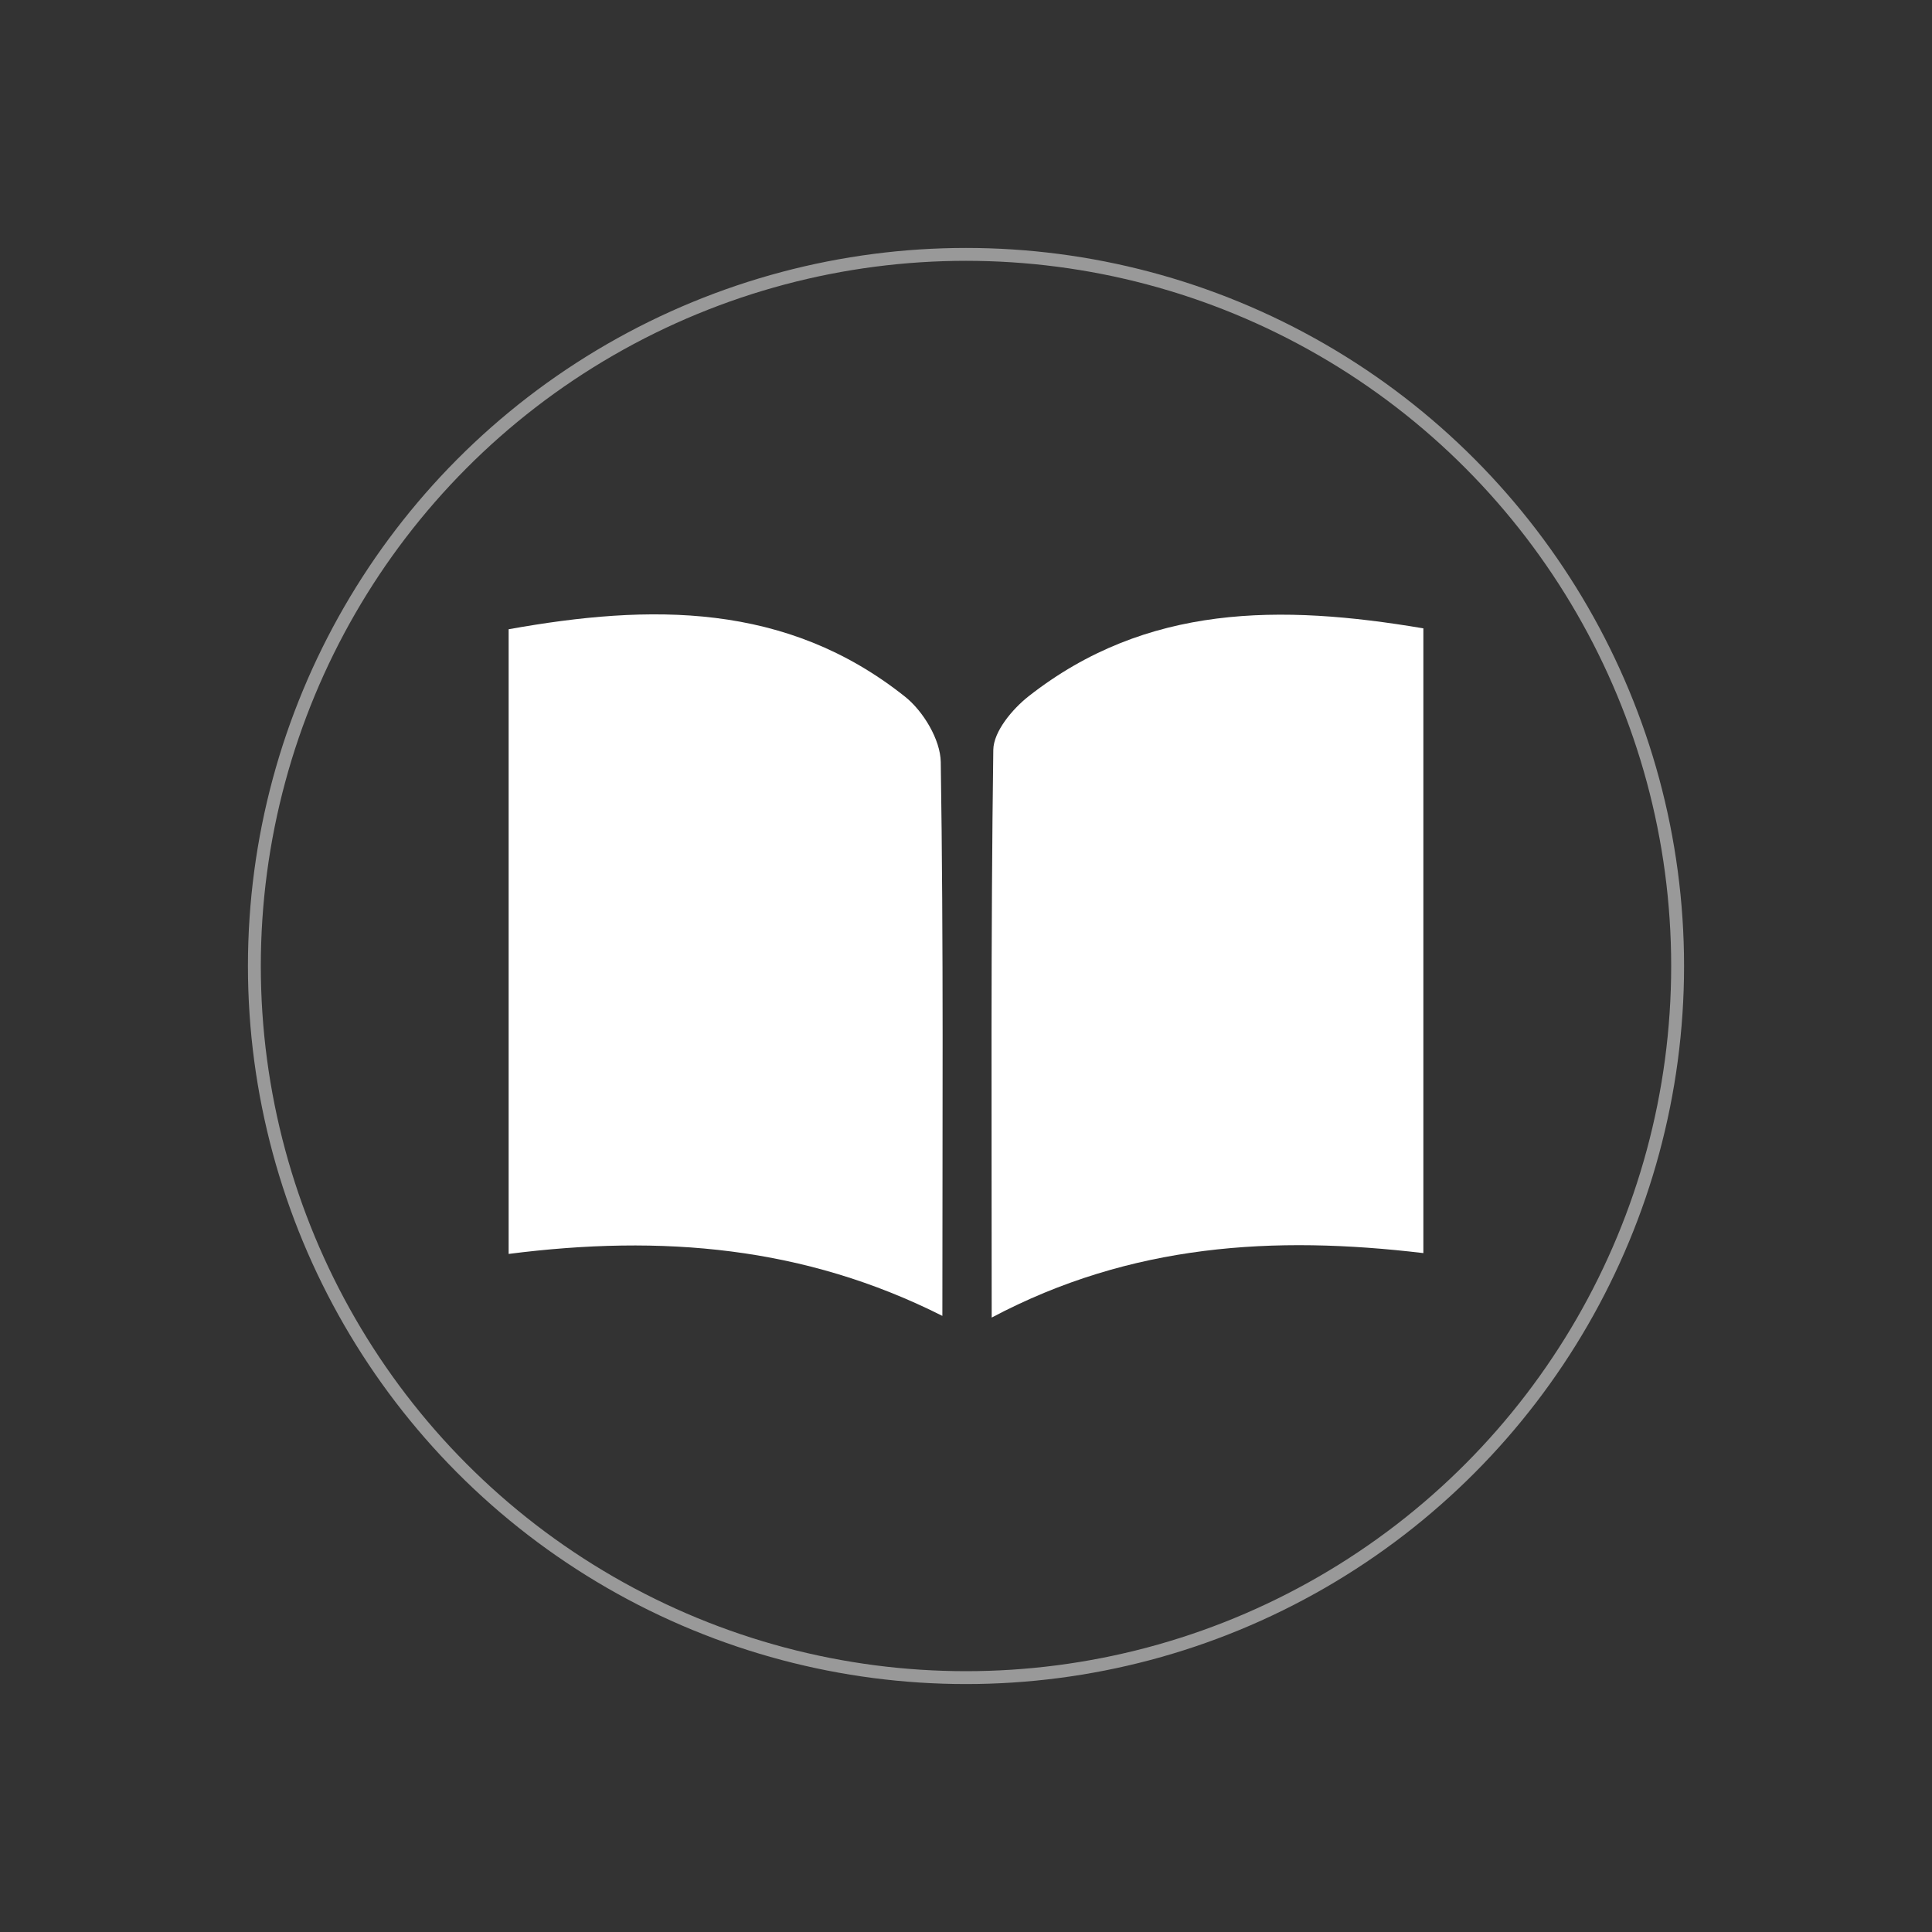 <?xml version="1.0" encoding="UTF-8"?><svg id="Layer_1" xmlns="http://www.w3.org/2000/svg" viewBox="0 0 300 300"><rect x="0" y="0" width="300" height="300" fill="#333333" stroke="none"/><defs><style>.cls-1{fill:none;stroke:#999;stroke-width:2px;}.cls-2{fill:#fff;stroke-width:0px;}</style></defs><circle class="cls-1" cx="150" cy="150" r="110.5"/><path class="cls-2" d="m78.98,194.71v-97c22.02-3.95,43.09-4.22,61.54,10.46,2.84,2.25,5.51,6.69,5.56,10.16.44,28.27.25,56.54.25,86-21.43-10.79-43.51-12.67-67.36-9.62"/><path class="cls-2" d="m221.02,194.58c-23.18-2.76-45.38-1.46-67.03,10.01,0-30.35-.15-59.26.25-88.16.04-2.84,2.96-6.33,5.49-8.32,18.29-14.35,39.13-14.29,61.29-10.54v97.01Z"/></svg>